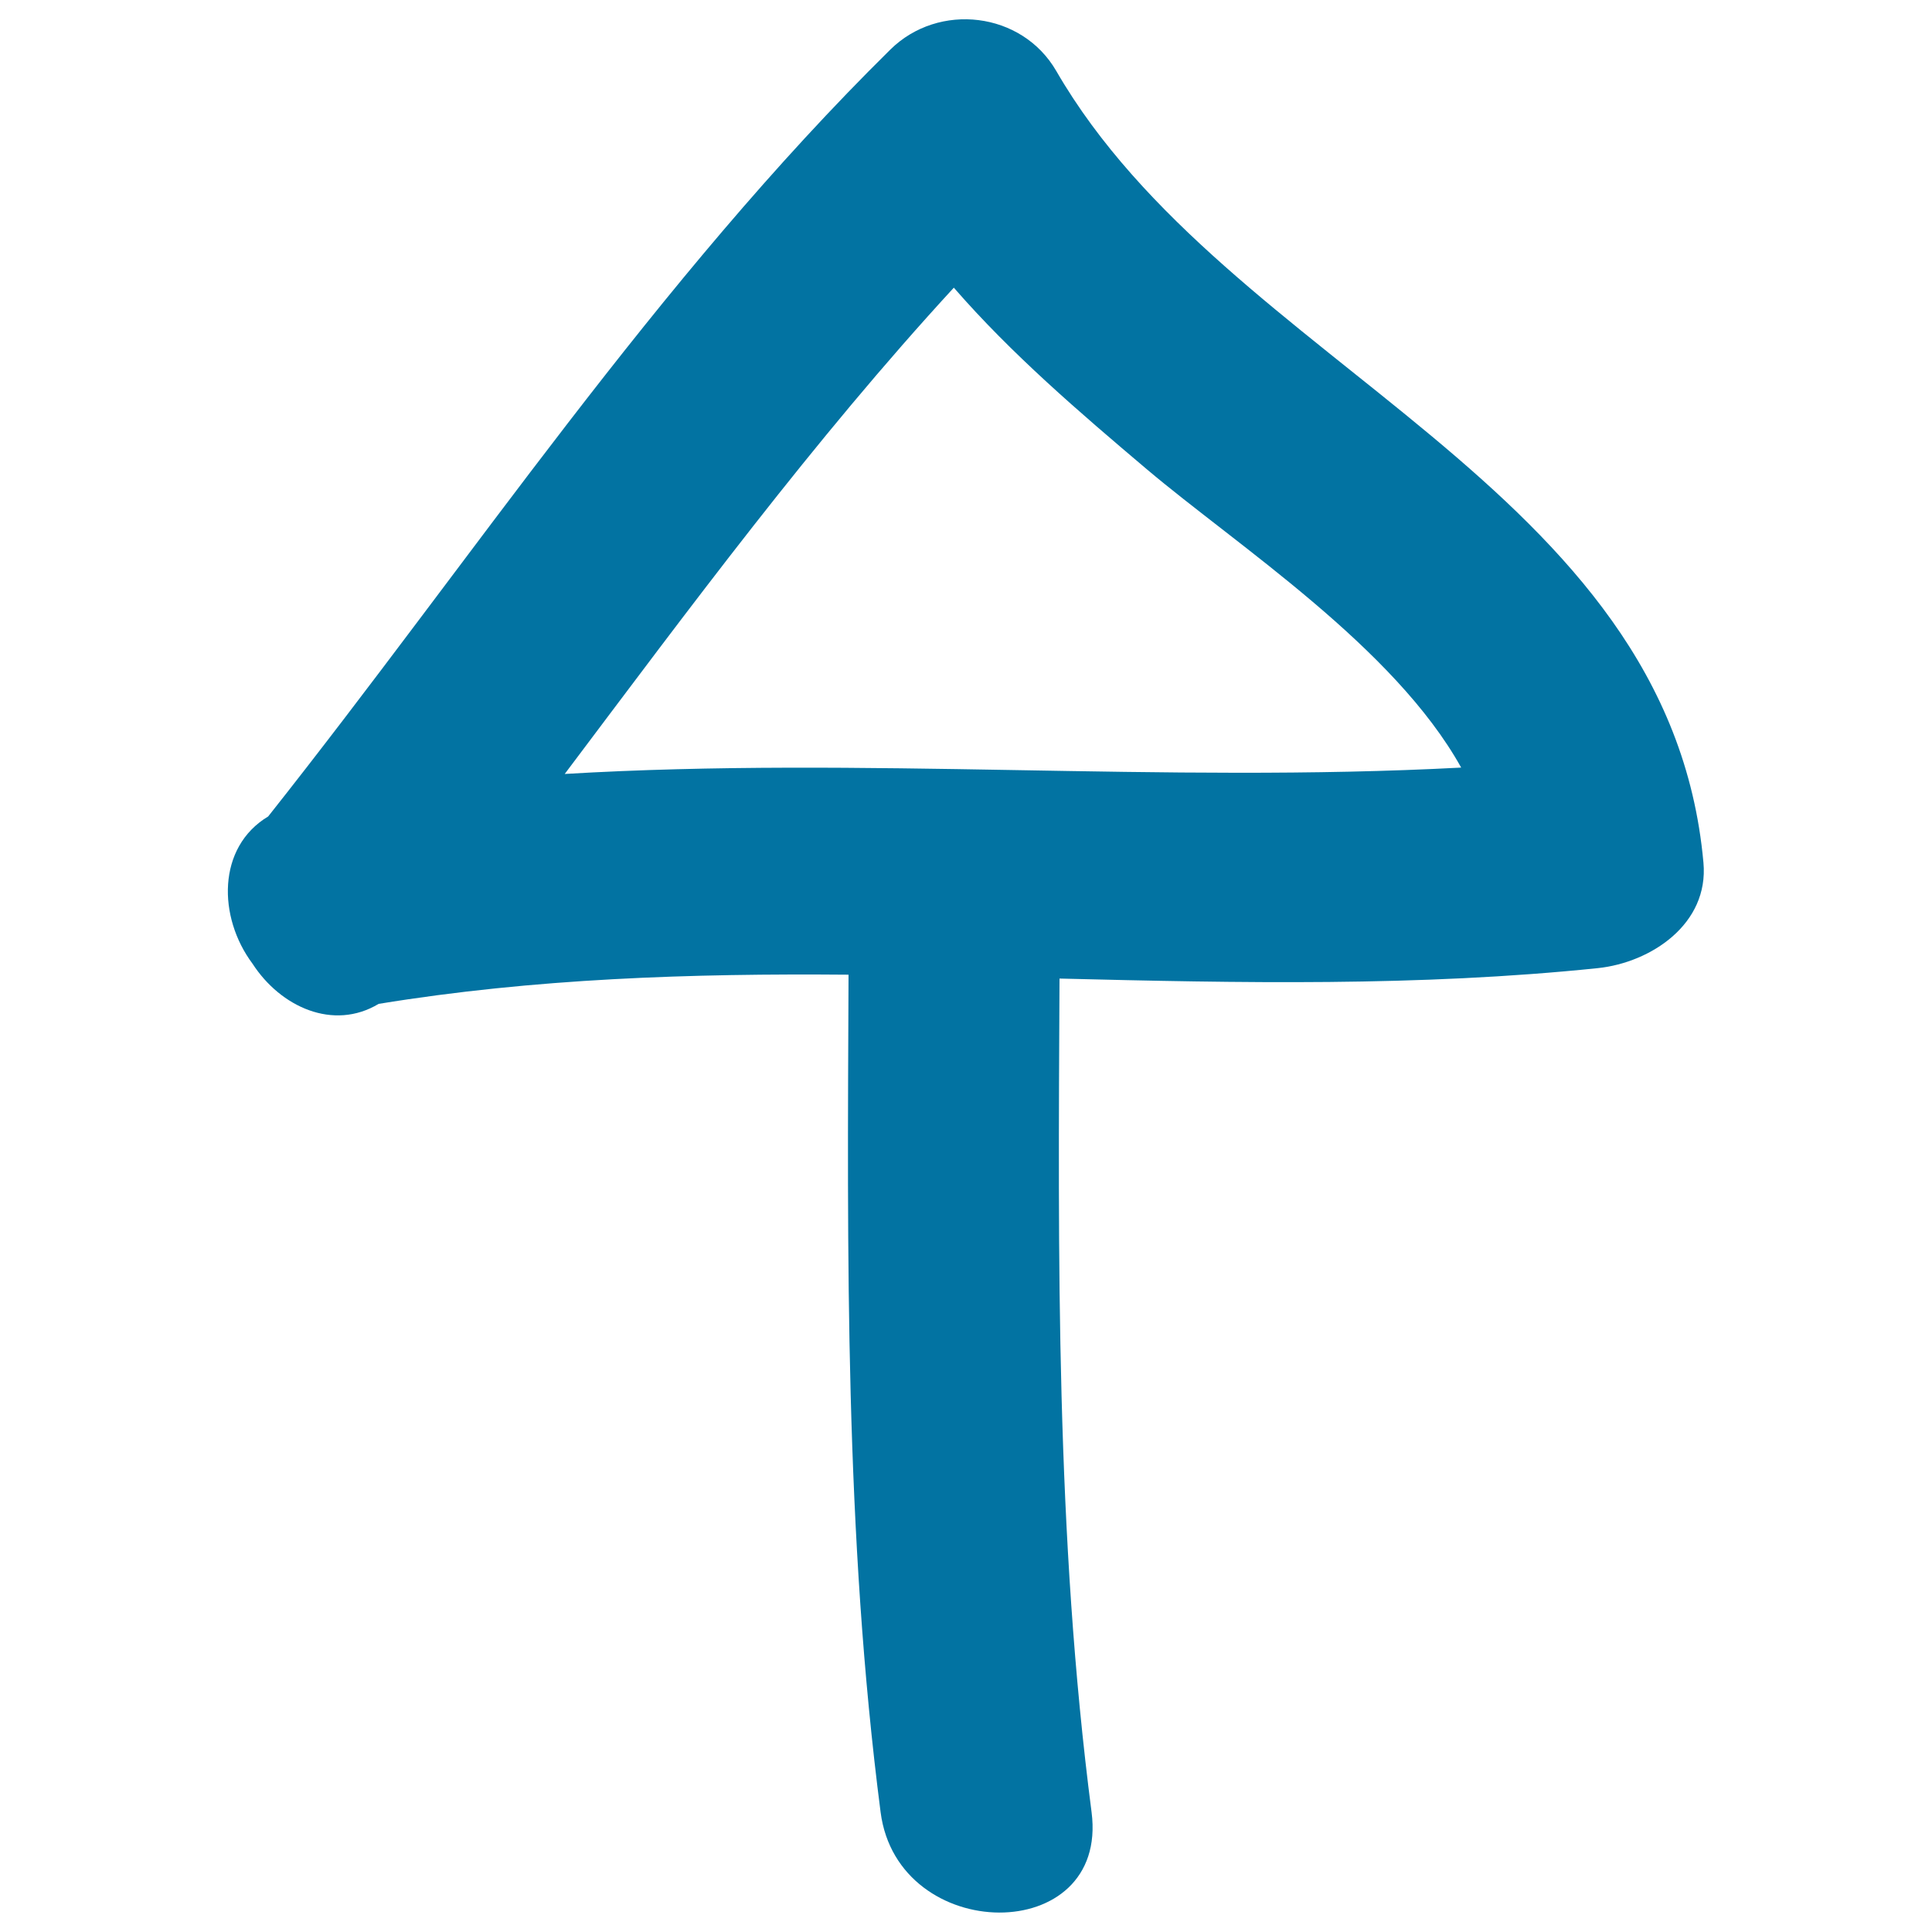 <svg xmlns="http://www.w3.org/2000/svg" viewBox="0 0 1000 1000" style="fill:#0273a2">
<title>Up Arrow Draw SVG icon</title>
<g><path d="M455.8,938c8.9,68.8,118.2,69.7,109.2,0c-18.6-143.3-17.3-287.3-16.6-431.5c93,2.3,186,4.2,278.7-5.4c27.4-2.9,57.5-22.8,54.6-54.6C864,250.4,635.3,190,546.7,36.7C528.9,6,485.9,1,460.9,25.6c-121.5,119.8-216.4,263.6-322.1,397c-26.5,15.9-26.1,52.1-8.1,76.2c14.5,22.4,41.8,34.9,65.3,20.8c80.7-13.2,161.8-15.8,243.2-15.1C438.6,649.3,437.2,794.1,455.8,938z M292.3,400.6c64.7-86,128.7-172.7,201.4-251.7c29.9,34.4,64.8,64.3,99.9,94c47,39.7,127.9,91.9,162.7,154.4C601.6,405.5,446.7,391.4,292.3,400.6z"/></g>
</svg>